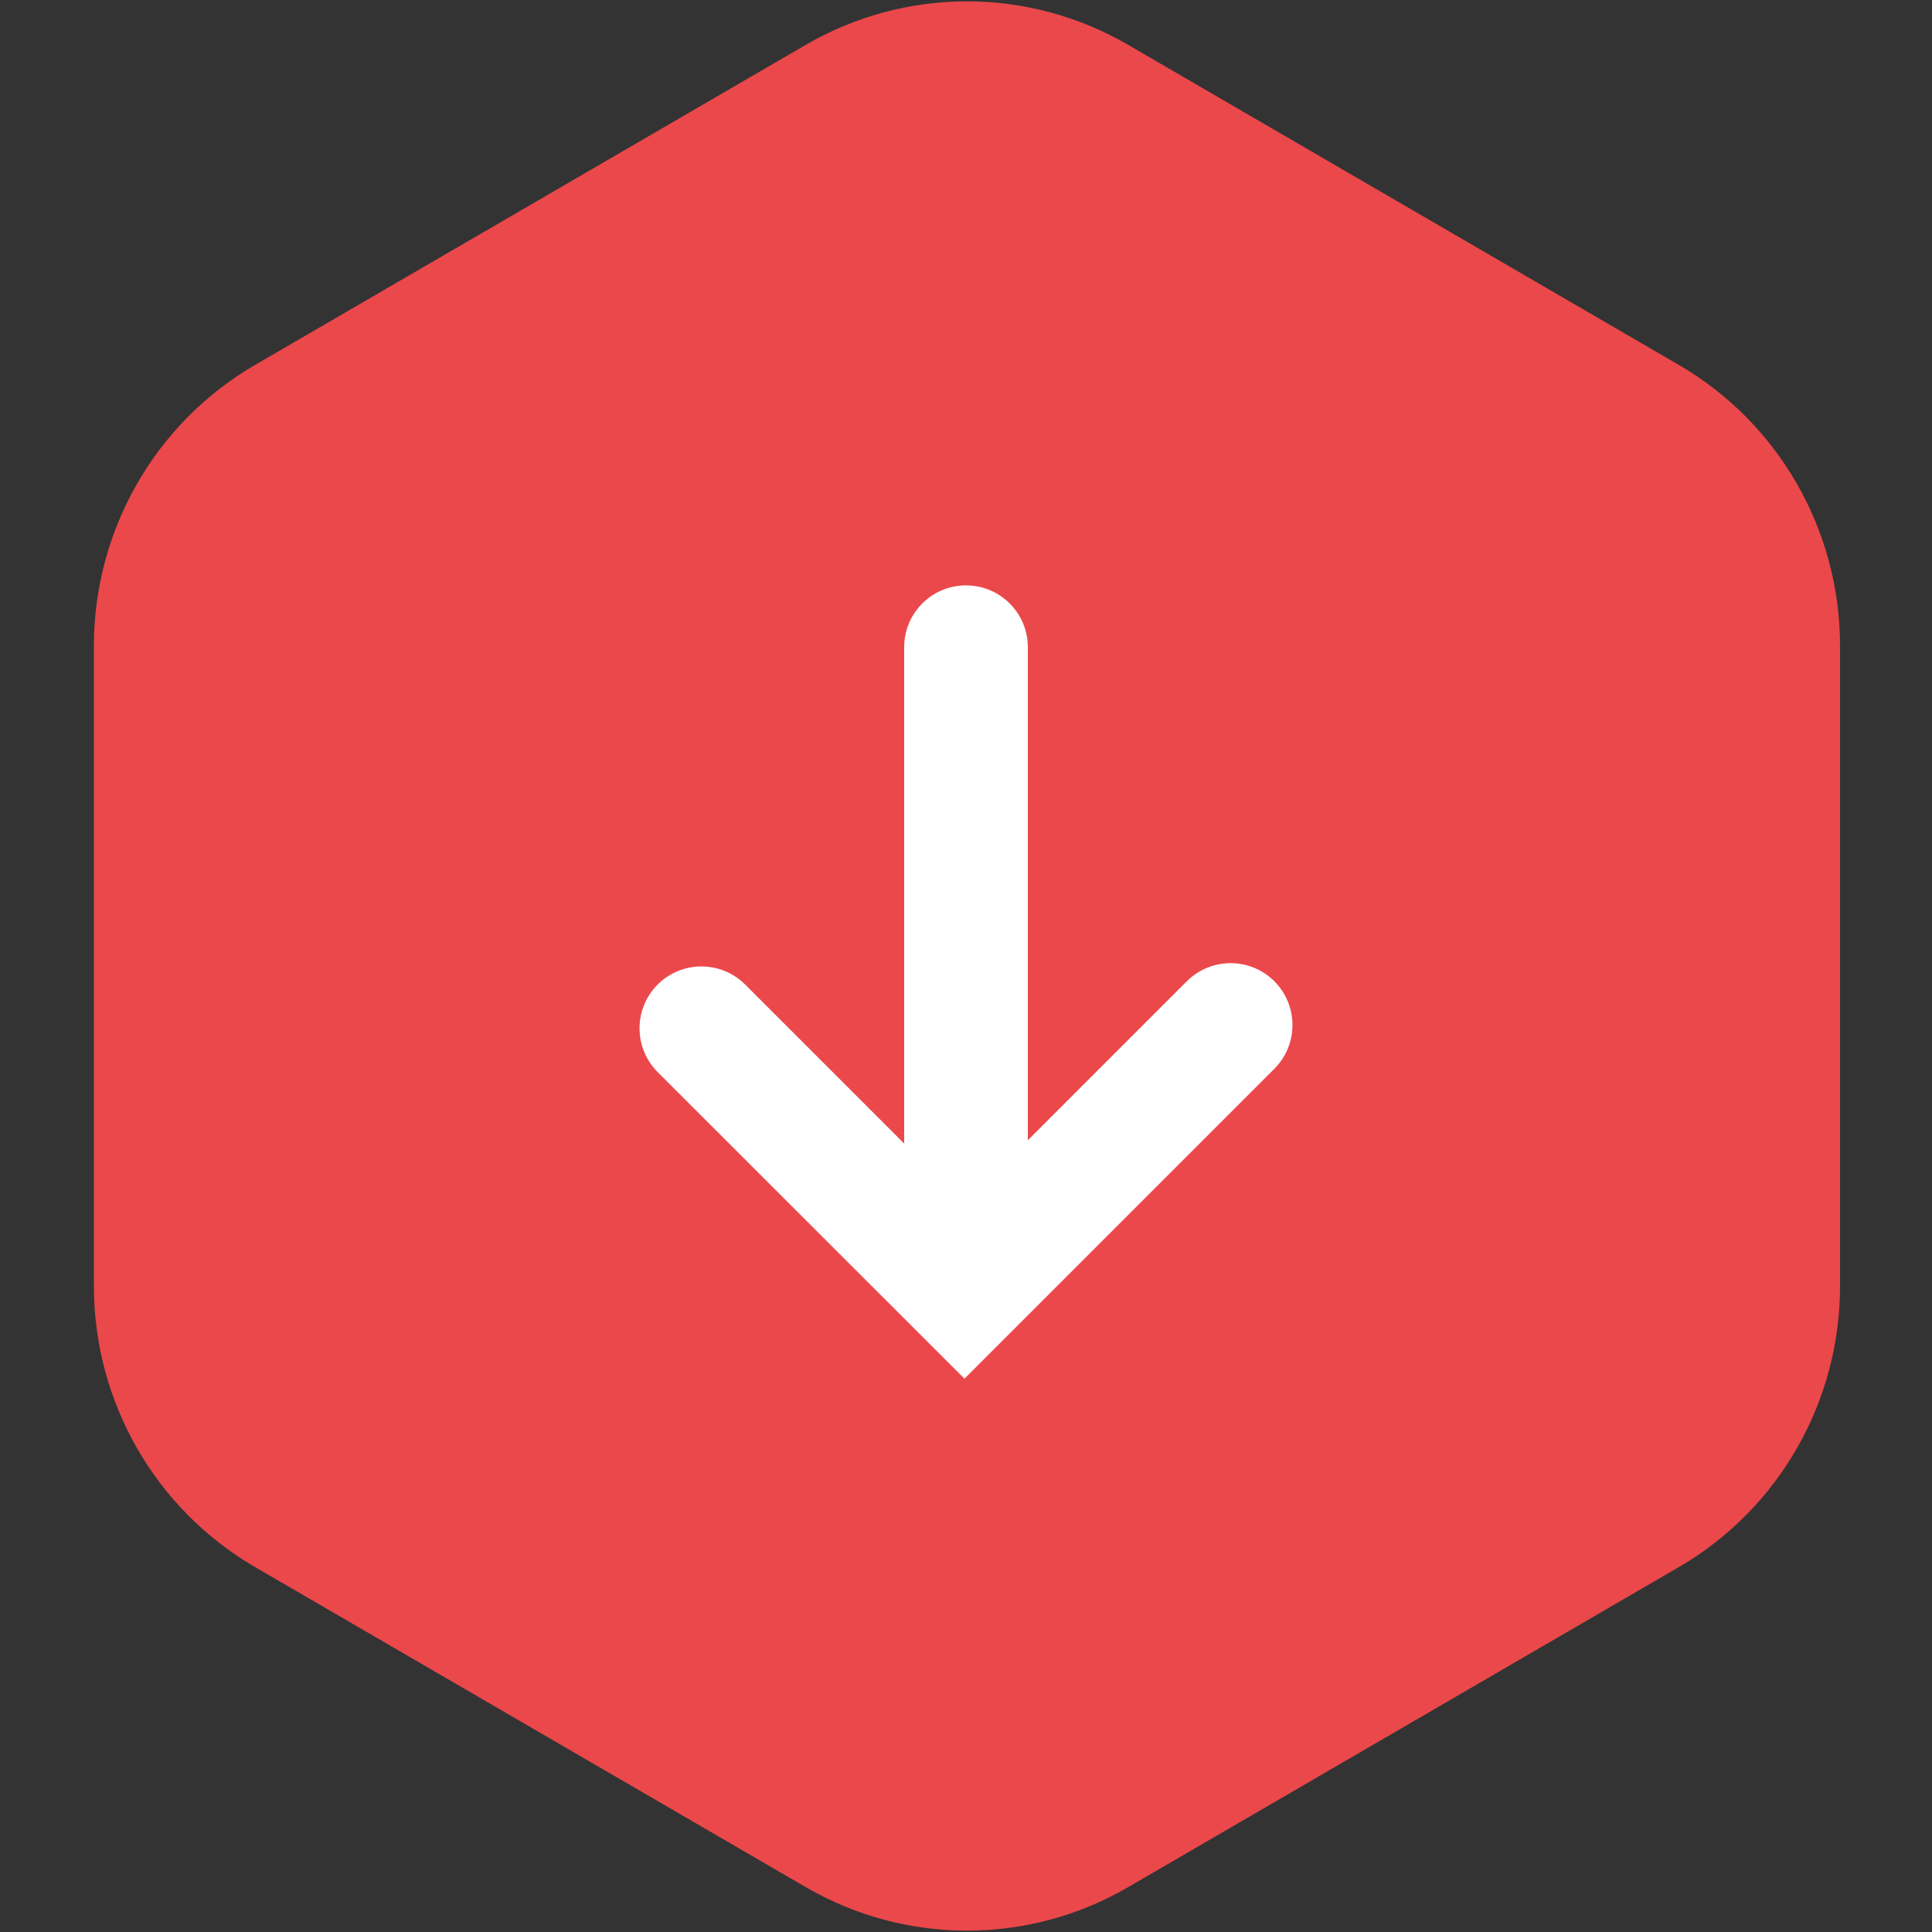 <?xml version="1.0" encoding="utf-8"?>
<!-- Generator: Adobe Illustrator 19.2.0, SVG Export Plug-In . SVG Version: 6.00 Build 0)  -->
<svg version="1.1" id="Ebene_1" xmlns="http://www.w3.org/2000/svg" xmlns:xlink="http://www.w3.org/1999/xlink" x="0px" y="0px"
	 viewBox="0 0 1000 1000" style="enable-background:new 0 0 1000 1000;" xml:space="preserve">
<rect x="0" y="0" width="1000" height="1000" fill="#333333" stroke="none"/>
<style type="text/css">
	.st0{fill:#EB484B;}
	.st1{fill:#FFFFFF;}
</style>
<path class="st0" d="M132,188.9L417.1,23.2c51.6-30,115.2-30,166.8,0L869,188.9c51.6,30,83.4,85.4,83.4,145.4v331.4
	c0,60-31.8,115.4-83.4,145.4L583.9,976.8c-51.6,30-115.2,30-166.8,0L132,811.1c-51.6-30-83.4-85.4-83.4-145.4V334.3
	C48.6,274.3,80.4,218.9,132,188.9z"/>
<path class="st1" d="M659.6,507.9c-12.5-12.5-32.8-12.5-45.3,0L532,590.2V335c0-17.7-14.3-32-32-32c-17.7,0-32,14.3-32,32v256.9
	l-82.3-82.3c-12.5-12.5-32.8-12.5-45.3,0c-12.5,12.5-12.5,32.8,0,45.3l158.8,158.7l160.4-160.4C672.1,540.7,672.1,520.4,659.6,507.9
	z"/>
</svg>
